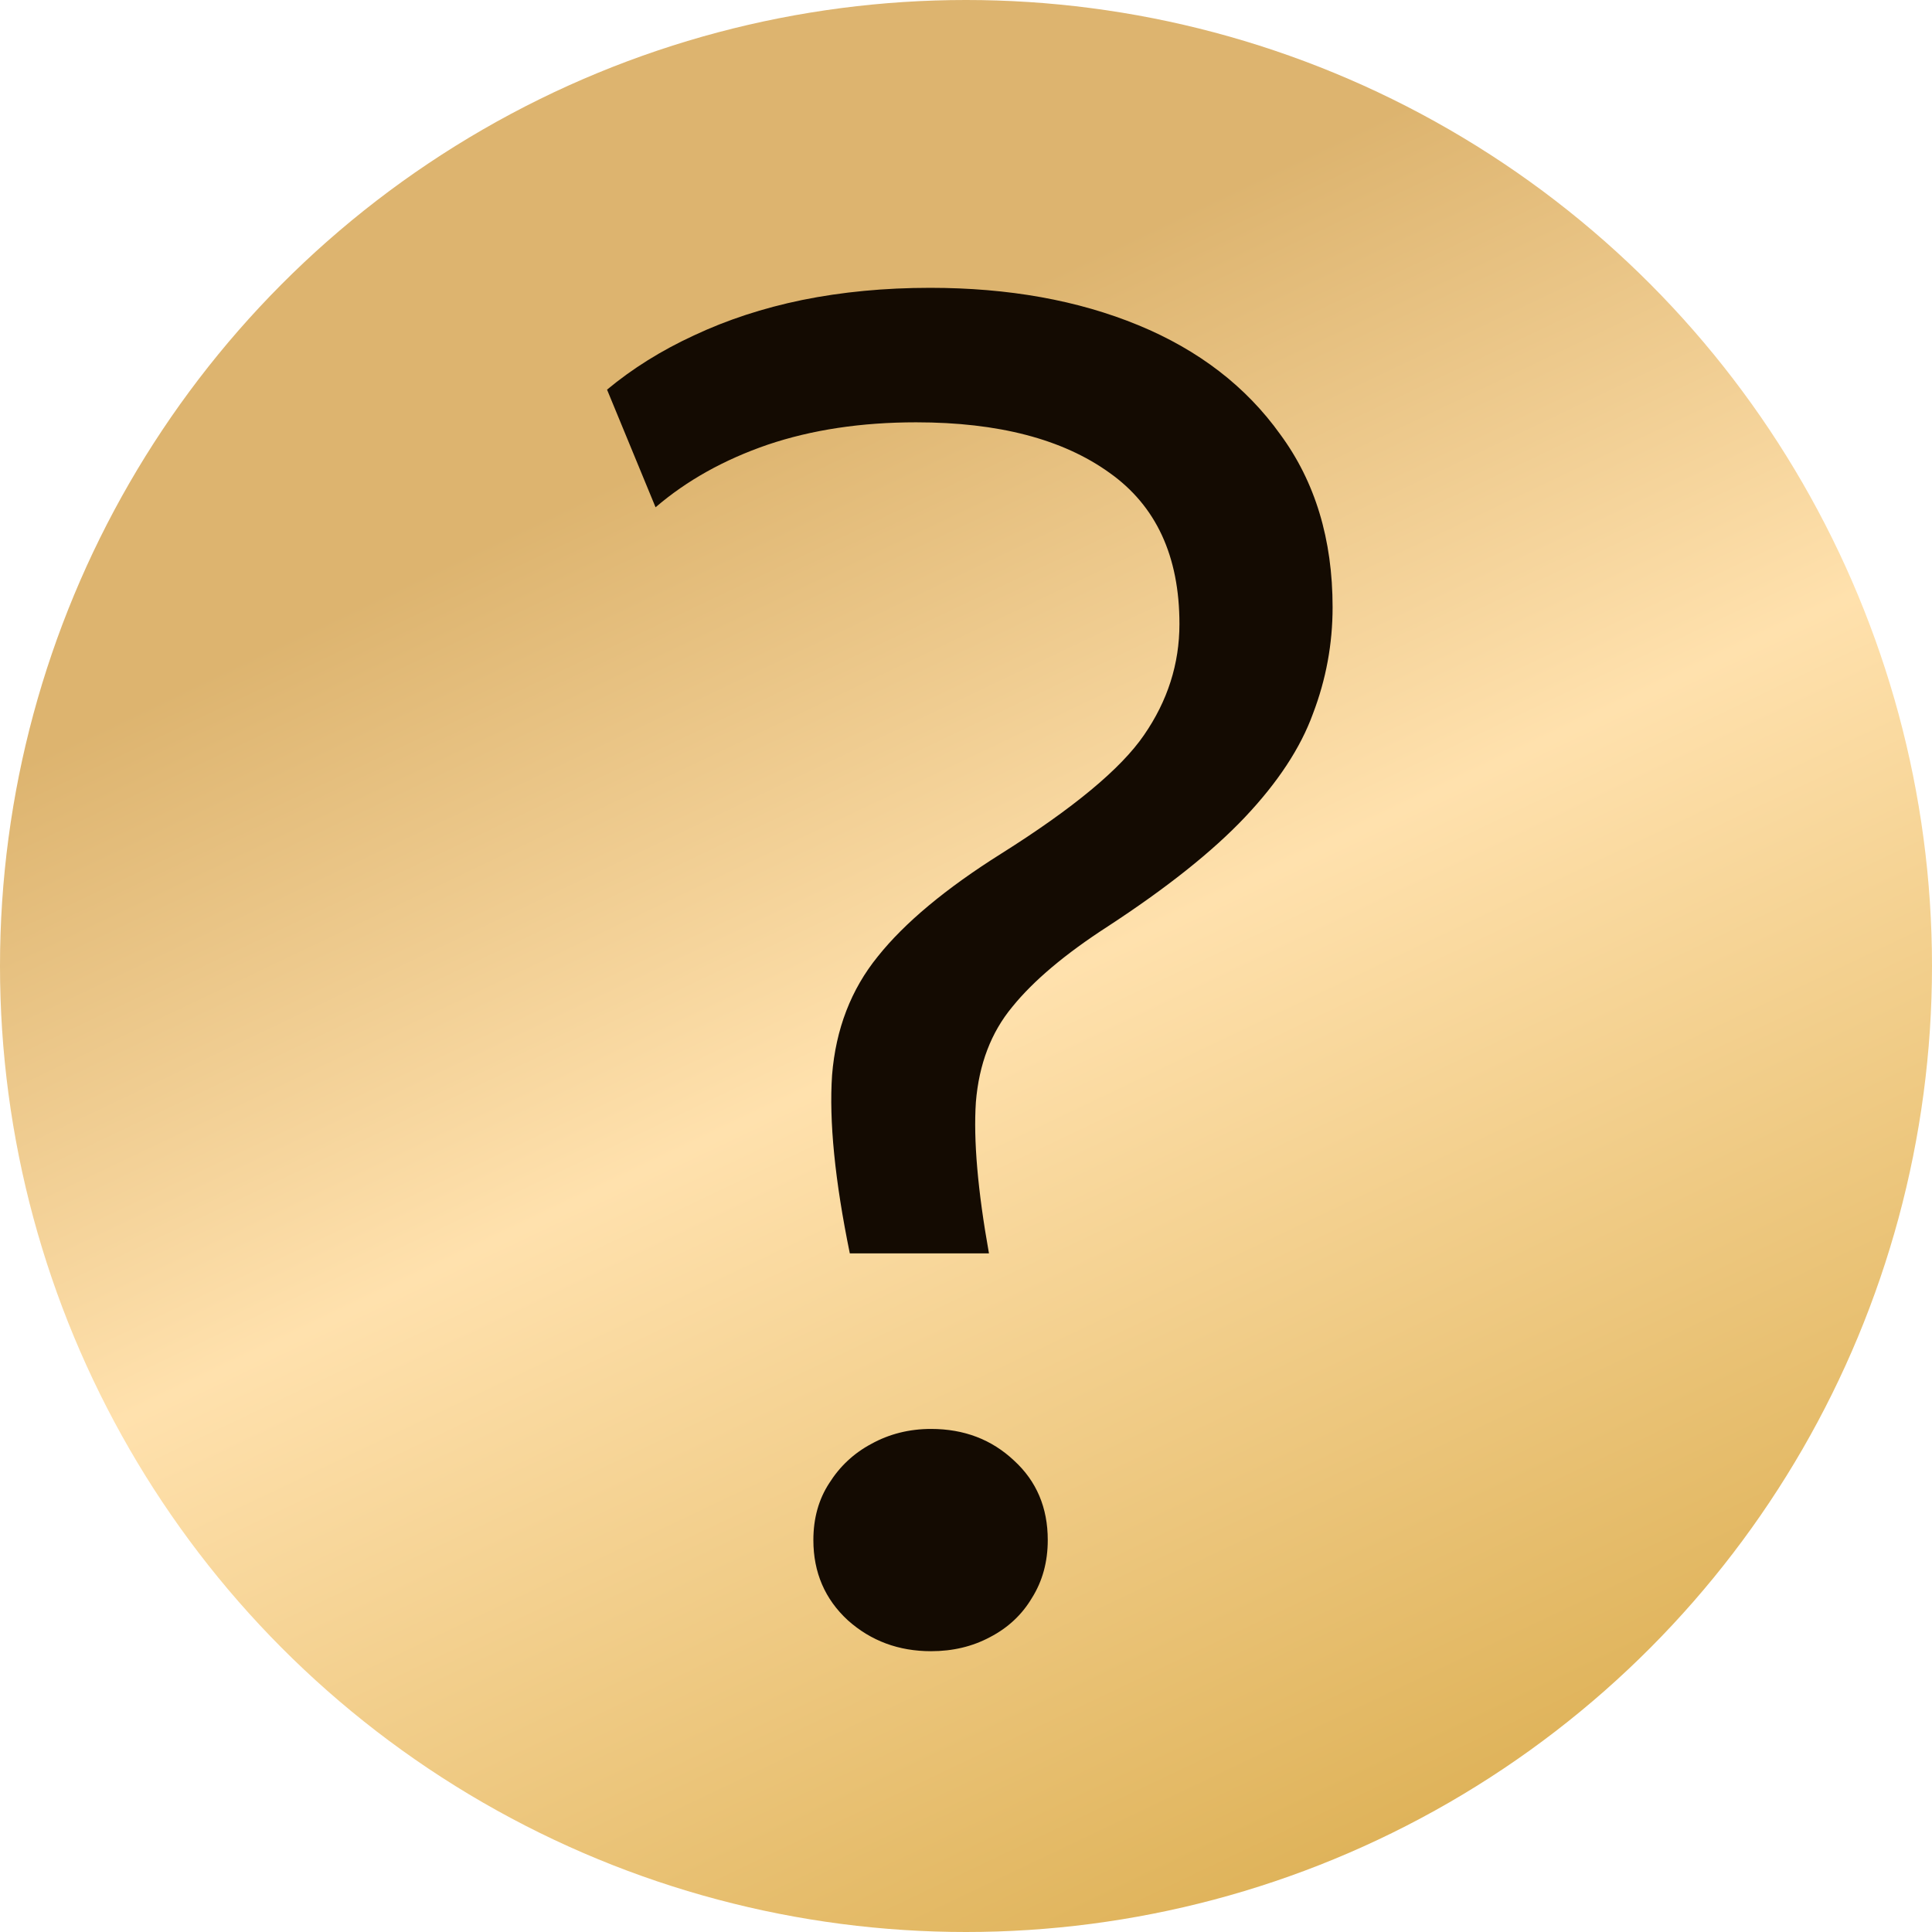 <svg width="44" height="44" viewBox="0 0 44 44" fill="none" xmlns="http://www.w3.org/2000/svg">
<circle cx="22" cy="22" r="22" fill="url(#paint0_linear_4015_438)"/>
<path d="M19.354 28.545C19.014 26.886 18.879 25.532 18.95 24.483C19.035 23.434 19.382 22.534 19.992 21.782C20.602 21.017 21.537 20.237 22.799 19.443C24.444 18.408 25.528 17.508 26.053 16.742C26.592 15.962 26.861 15.119 26.861 14.211C26.861 12.666 26.329 11.518 25.266 10.766C24.203 10.001 22.735 9.618 20.864 9.618C19.616 9.618 18.489 9.788 17.482 10.128C16.49 10.469 15.639 10.944 14.93 11.553L13.825 8.874C14.406 8.391 15.065 7.98 15.802 7.64C16.554 7.286 17.376 7.016 18.269 6.832C19.177 6.648 20.148 6.555 21.183 6.555C22.969 6.555 24.55 6.839 25.925 7.406C27.3 7.973 28.378 8.803 29.158 9.894C29.952 10.972 30.349 12.283 30.349 13.829C30.349 14.665 30.2 15.473 29.902 16.253C29.619 17.033 29.101 17.82 28.35 18.614C27.613 19.393 26.57 20.223 25.224 21.102C24.259 21.726 23.536 22.335 23.054 22.931C22.572 23.512 22.296 24.235 22.225 25.1C22.168 25.965 22.267 27.113 22.523 28.545H19.354ZM21.204 37.605C20.467 37.605 19.836 37.371 19.311 36.903C18.787 36.421 18.524 35.811 18.524 35.074C18.524 34.578 18.645 34.145 18.886 33.777C19.127 33.394 19.446 33.096 19.843 32.884C20.254 32.657 20.708 32.543 21.204 32.543C21.956 32.543 22.586 32.784 23.097 33.266C23.607 33.734 23.862 34.337 23.862 35.074C23.862 35.57 23.742 36.01 23.501 36.393C23.274 36.775 22.955 37.073 22.544 37.286C22.147 37.498 21.7 37.605 21.204 37.605Z" fill="#140B02"/>
<defs>
<linearGradient id="paint0_linear_4015_438" x1="12.803" y1="4.328" x2="30.836" y2="42.197" gradientUnits="userSpaceOnUse">
<stop offset="0.155" stop-color="#DDB46F"/>
<stop offset="0.5" stop-color="#FFE1AD"/>
<stop offset="1" stop-color="#DFB35A"/>
</linearGradient>
</defs>
</svg>
